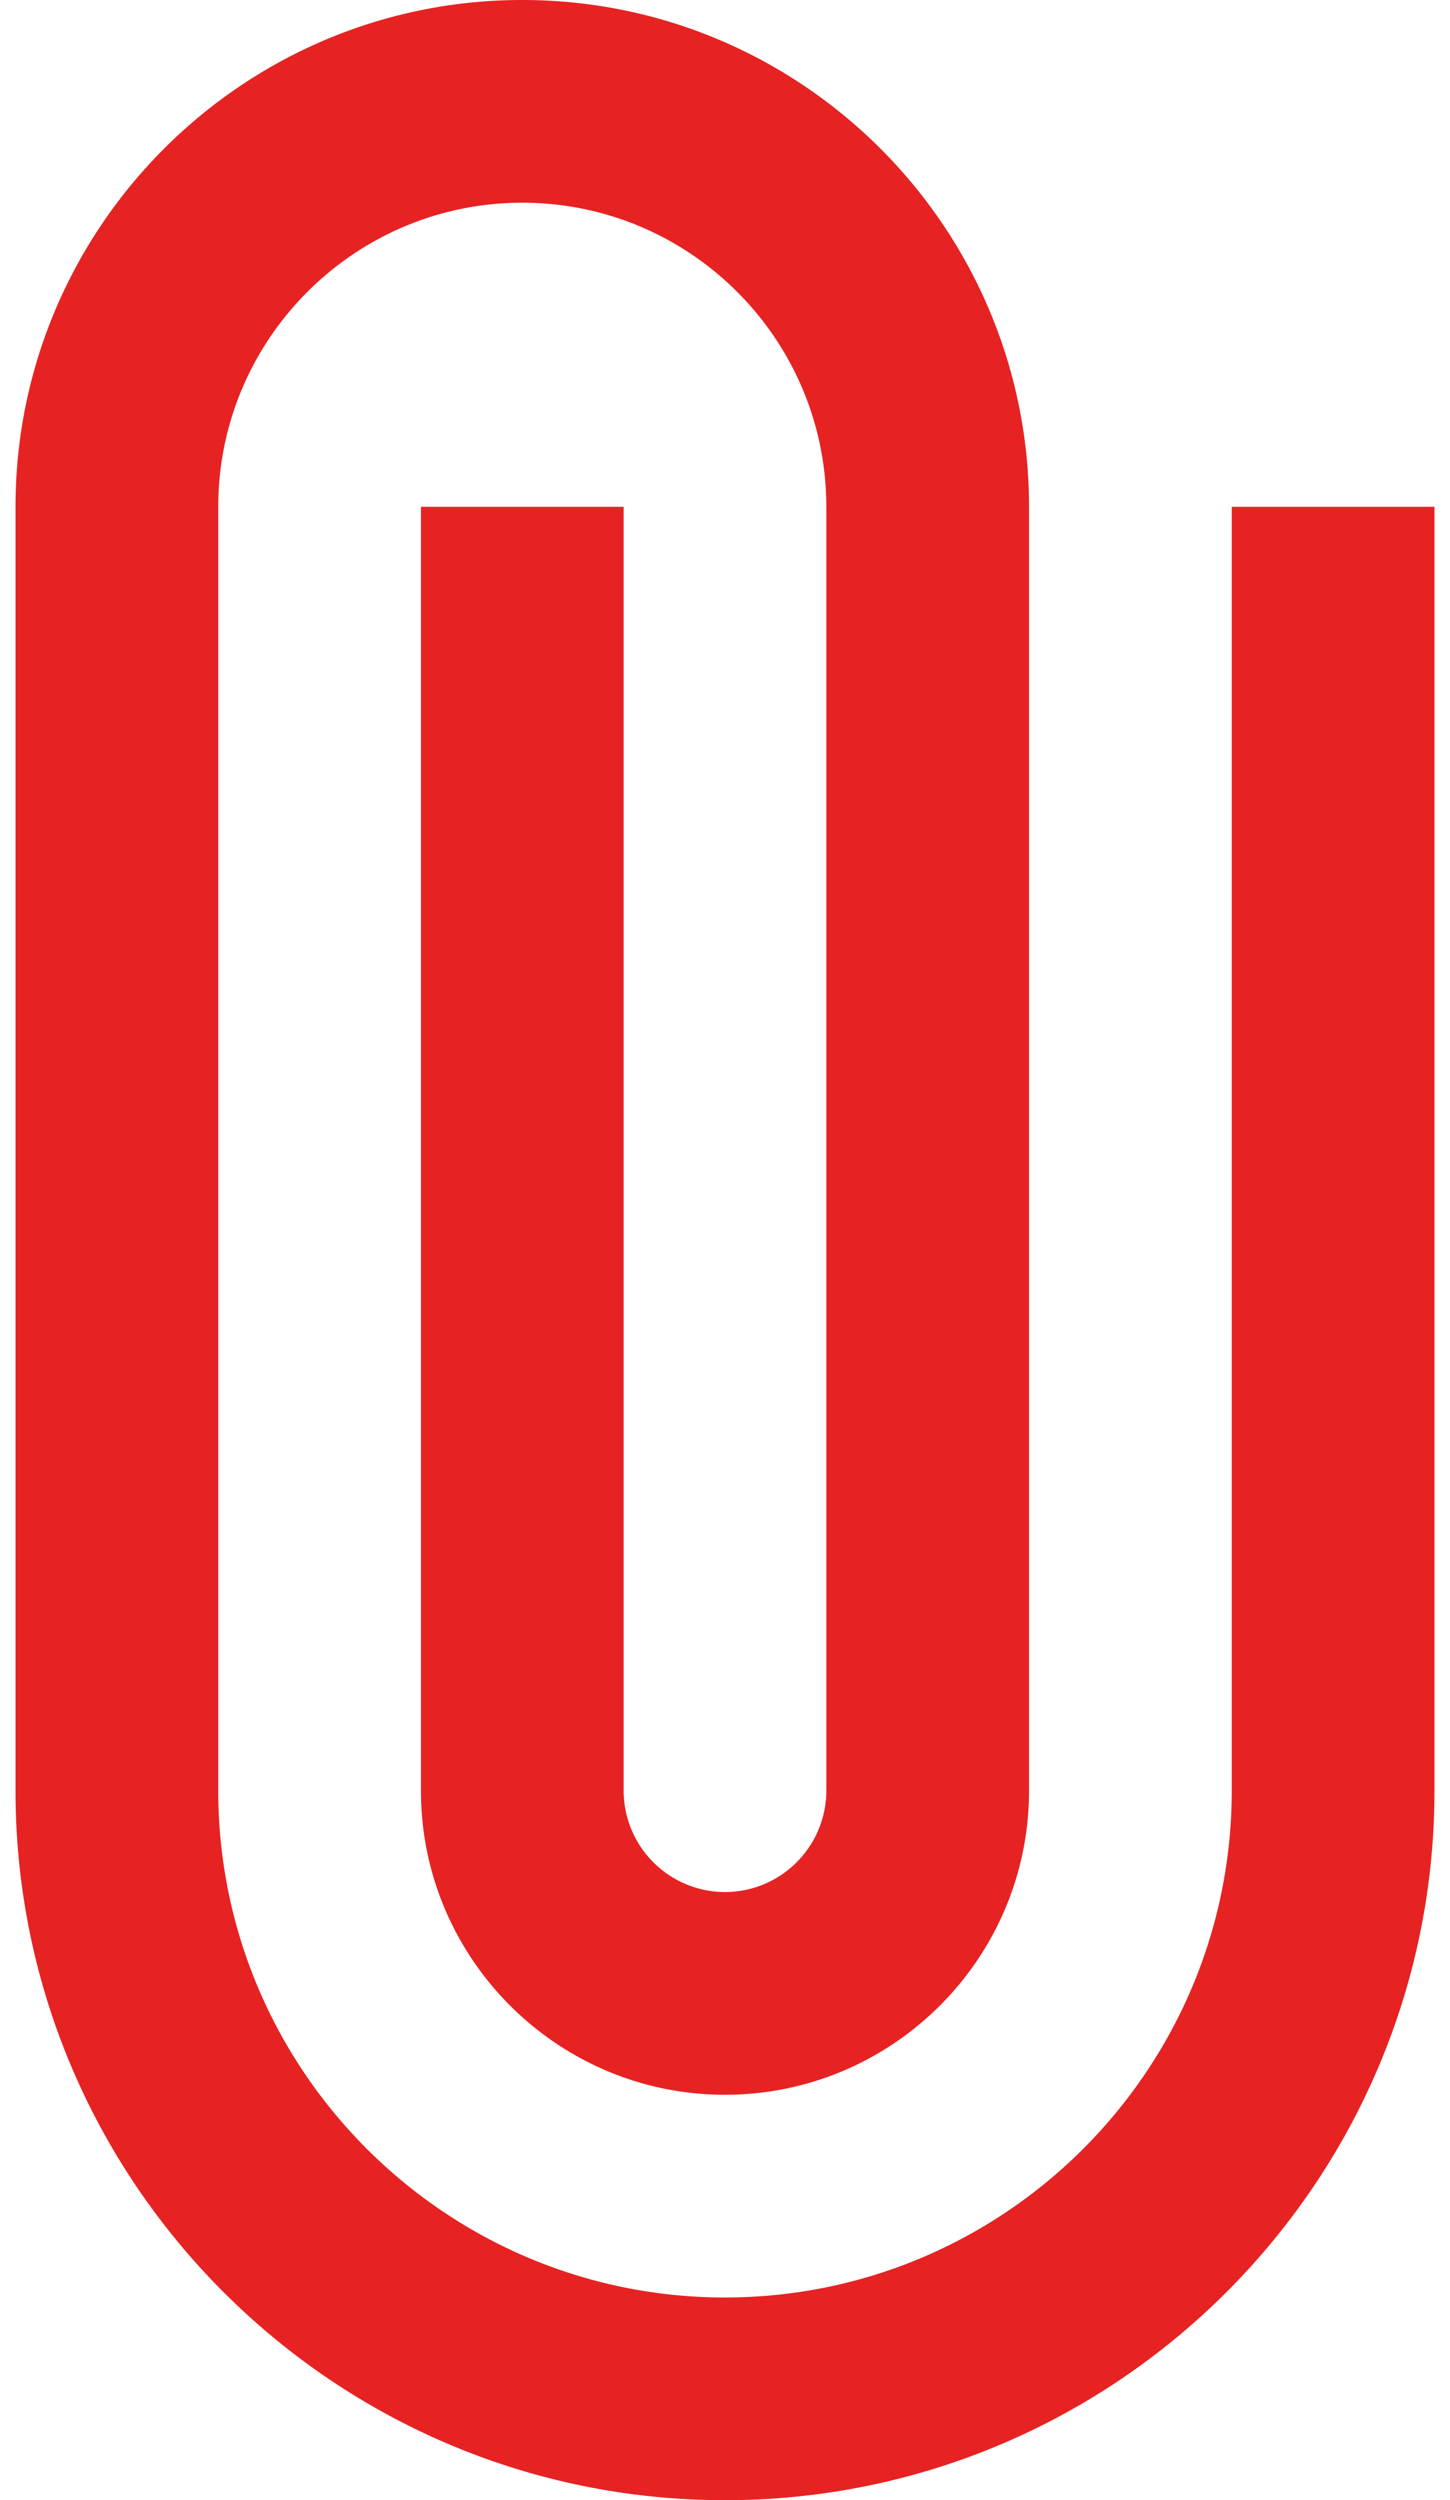 <svg xmlns="http://www.w3.org/2000/svg" width="58" height="100" fill="none" viewBox="0 0 58 100">
  <path fill="#e72222" d="M49.27 20.27v51.352c0 11.177-9.093 20.27-20.27 20.27-11.178 0-20.27-9.093-20.27-20.27V20.27c0-6.706 5.455-12.162 12.161-12.162 6.707 0 12.162 5.456 12.162 12.162v51.352A4.059 4.059 0 0 1 29 75.676a4.059 4.059 0 0 1-4.054-4.054V20.27h-8.108v51.352c0 6.706 5.456 12.162 12.162 12.162 6.707 0 12.162-5.456 12.162-12.162V20.27C41.161 9.093 32.069 0 20.891 0S.621 9.093.621 20.27v51.352C.621 87.269 13.351 100 29 100s28.379-12.73 28.379-28.378V20.27H49.27Z"/>
</svg>
